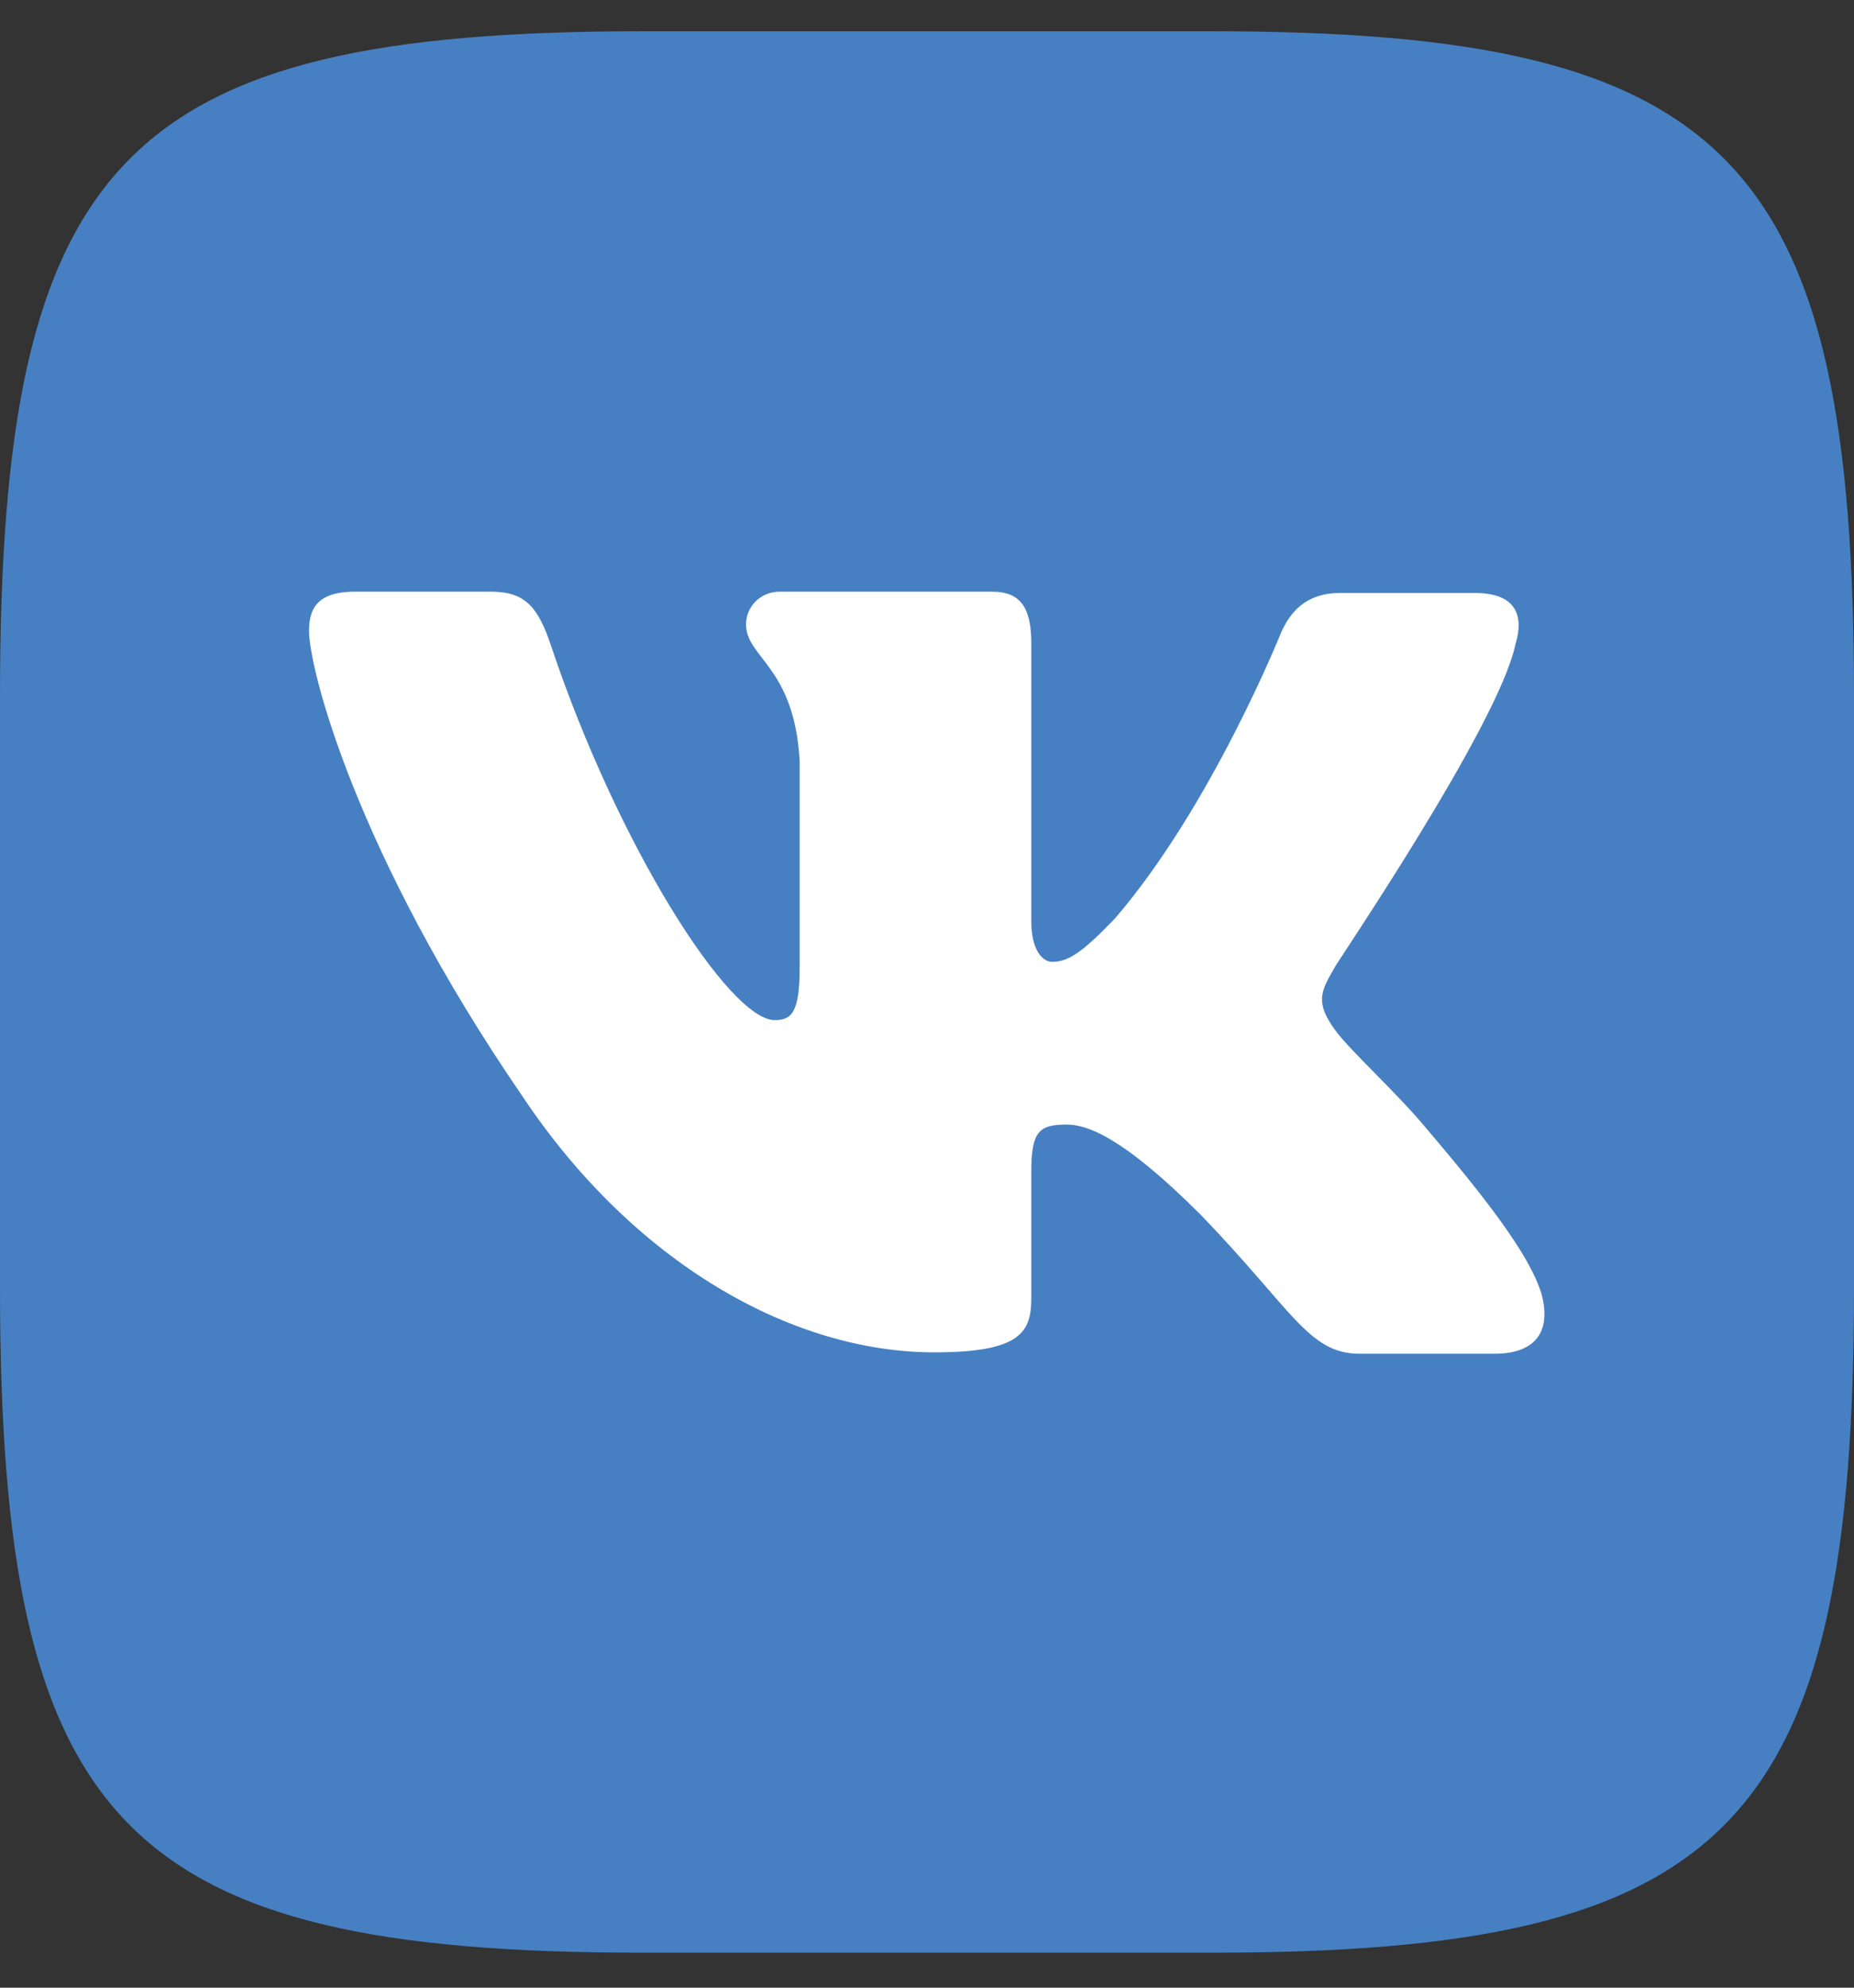 <?xml version="1.0" encoding="UTF-8"?> <svg xmlns="http://www.w3.org/2000/svg" width="28" height="30" viewBox="0 0 28 30" fill="none"><rect x="0" y="0" width="28" height="30" fill="#333333" stroke="none"/> <path fill-rule="evenodd" clip-rule="evenodd" d="M9.702 0.472H18.298C26.143 0.472 28 2.395 28 10.52V19.423C28 27.548 26.143 29.472 18.298 29.472H9.702C1.857 29.472 0 27.548 0 19.423V10.52C0 2.395 1.857 0.472 9.702 0.472Z" fill="#4680C2"></path> <path fill-rule="evenodd" clip-rule="evenodd" d="M22.886 9.728C23.024 9.278 22.886 8.95 22.273 8.95H20.238C19.724 8.95 19.487 9.237 19.349 9.544C19.349 9.544 18.301 12.164 16.839 13.862C16.365 14.353 16.148 14.517 15.891 14.517C15.752 14.517 15.575 14.353 15.575 13.903V9.708C15.575 9.176 15.416 8.93 14.982 8.93H11.781C11.464 8.93 11.267 9.176 11.267 9.421C11.267 9.933 11.998 10.056 12.077 11.488V14.599C12.077 15.274 11.959 15.397 11.702 15.397C11.01 15.397 9.33 12.757 8.323 9.749C8.125 9.155 7.927 8.93 7.414 8.93H5.359C4.766 8.93 4.667 9.216 4.667 9.523C4.667 10.076 5.359 12.859 7.888 16.543C9.568 19.061 11.959 20.411 14.112 20.411C15.416 20.411 15.575 20.104 15.575 19.593V17.689C15.575 17.075 15.693 16.973 16.108 16.973C16.404 16.973 16.938 17.137 18.143 18.344C19.526 19.777 19.764 20.432 20.534 20.432H22.57C23.162 20.432 23.439 20.125 23.281 19.531C23.103 18.938 22.431 18.078 21.562 17.055C21.088 16.482 20.376 15.847 20.159 15.54C19.863 15.131 19.942 14.967 20.159 14.599C20.139 14.599 22.629 10.956 22.886 9.728Z" fill="white"></path> </svg> 